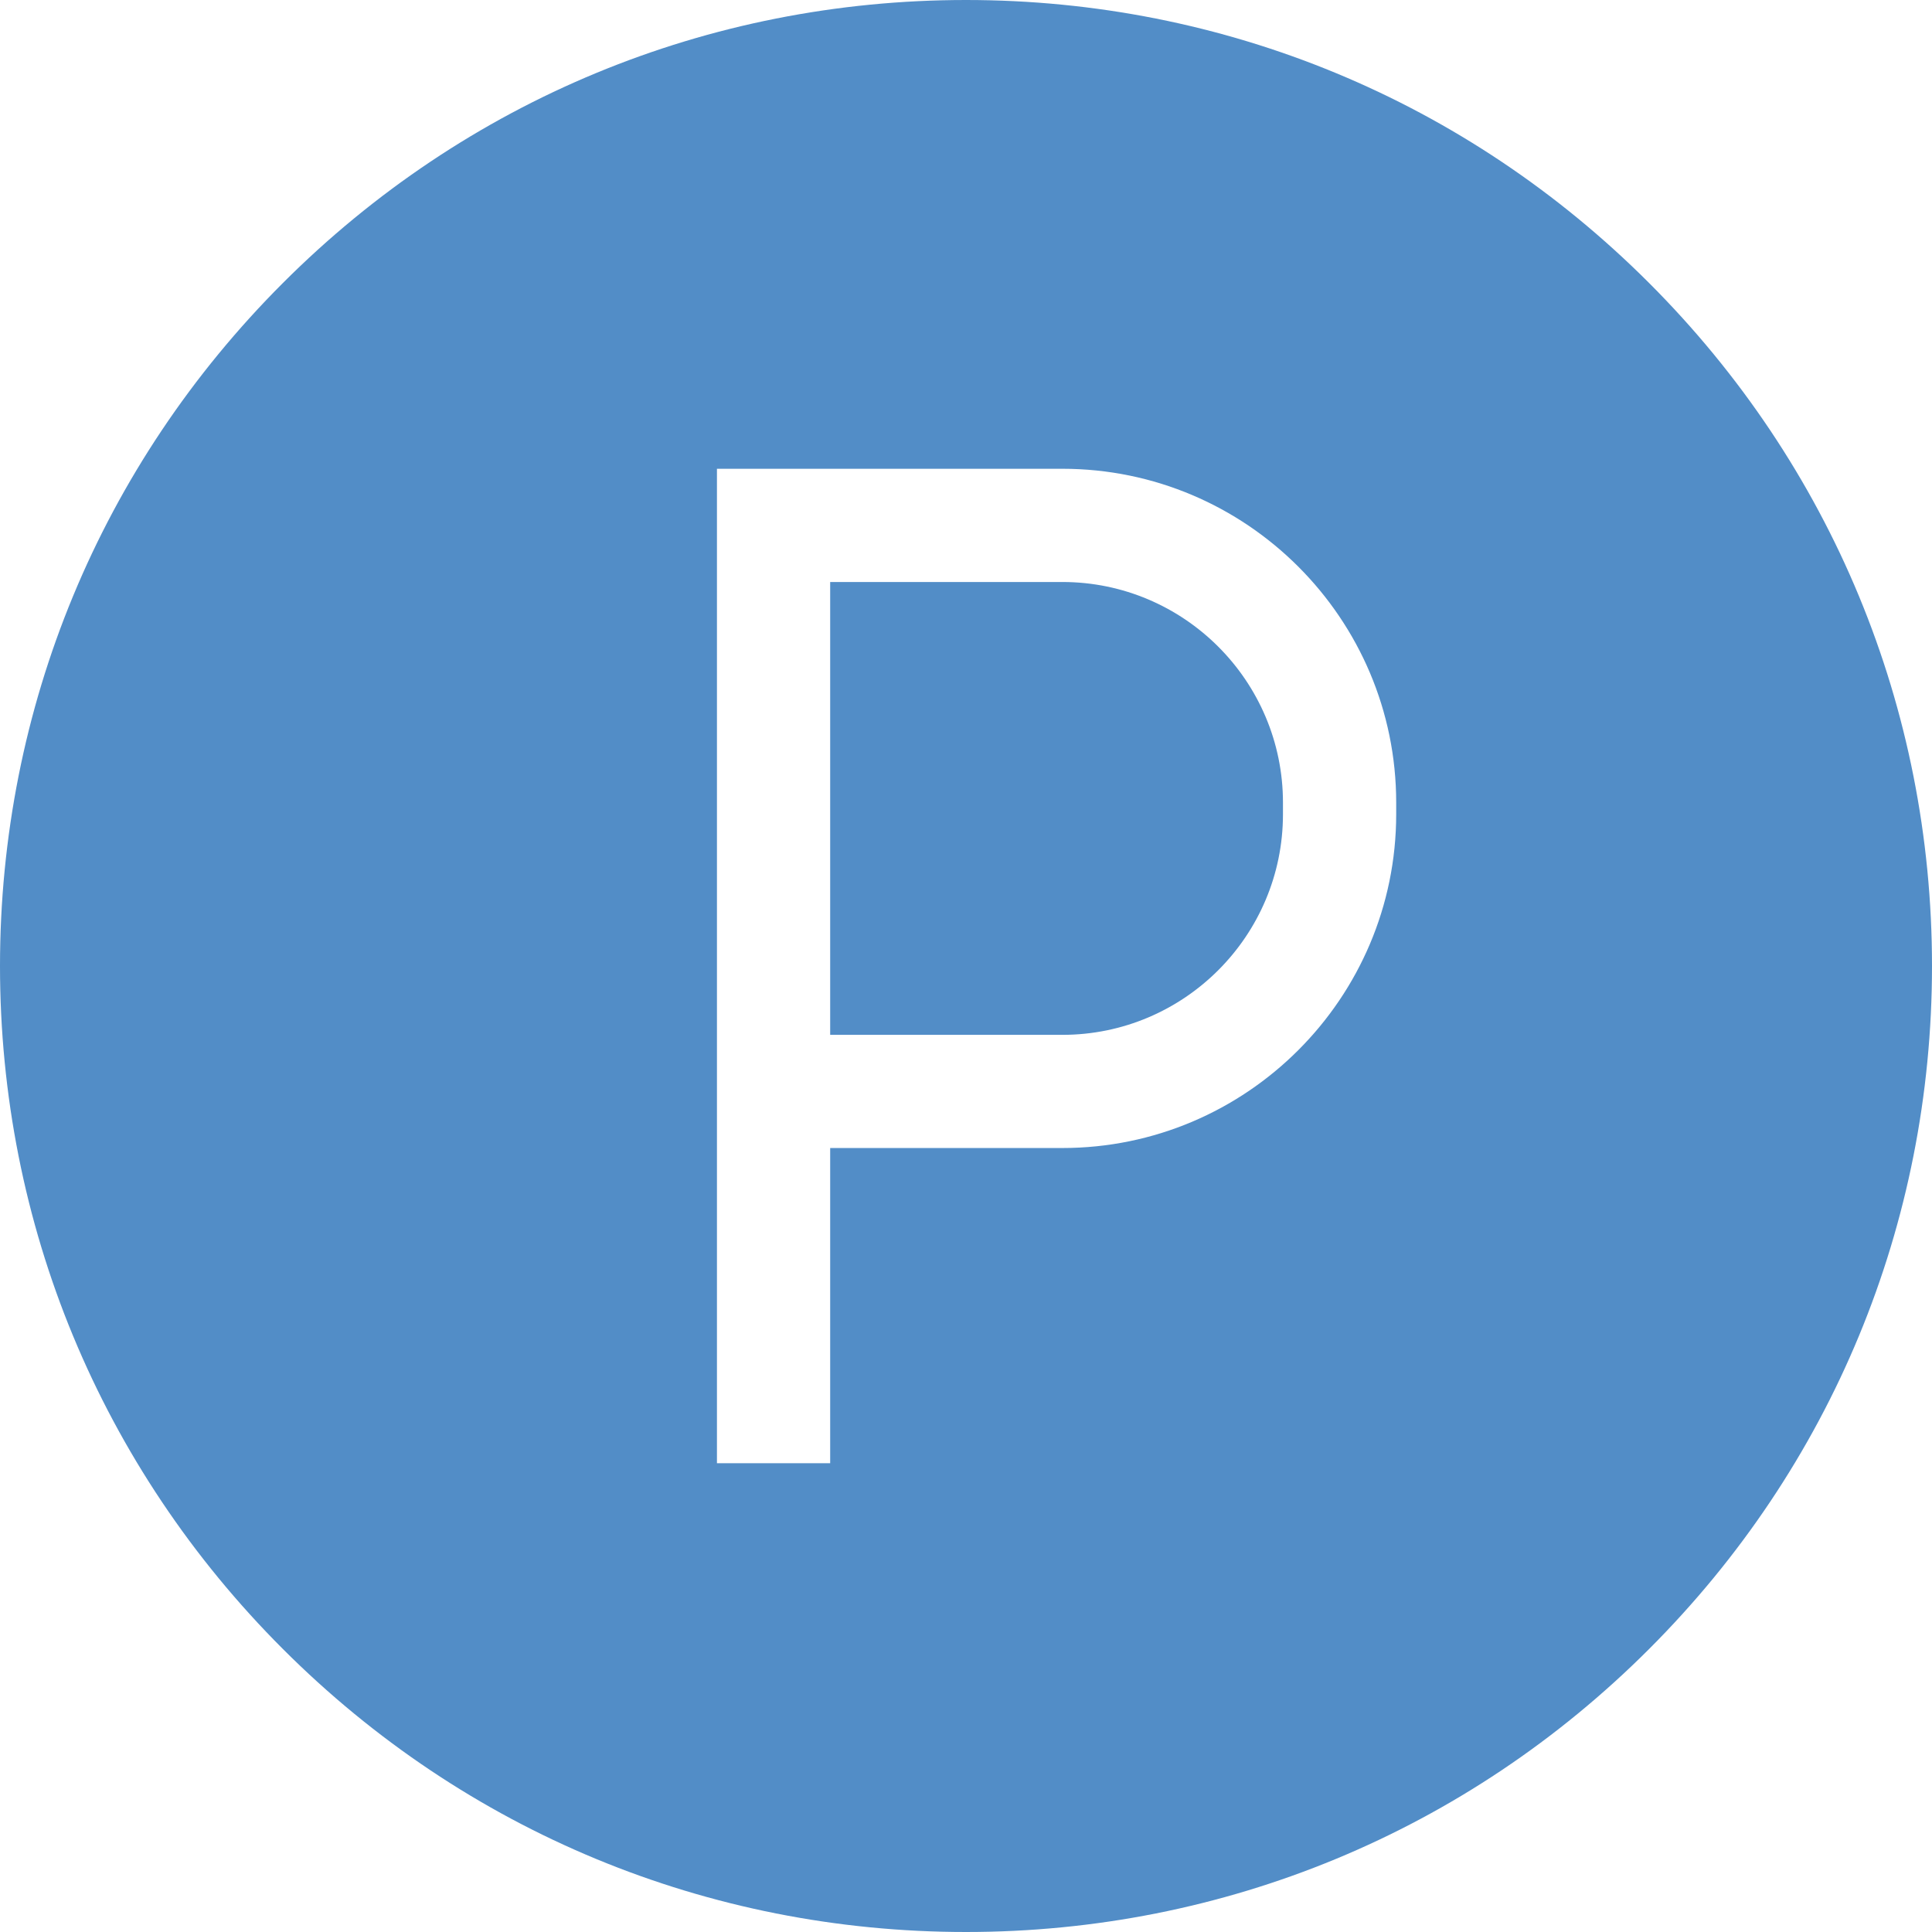 <svg width="33" height="33" viewBox="0 0 33 33" fill="none" xmlns="http://www.w3.org/2000/svg">
<path d="M18.146 9.941H14.18V17.676H18.146C20.224 17.676 21.914 15.986 21.914 13.908V13.709C21.914 11.632 20.224 9.941 18.146 9.941Z" fill="#528DC7"/>
<path d="M28.167 4.833C25.051 1.716 20.907 0 16.5 0C12.093 0 7.949 1.716 4.833 4.833C1.716 7.949 0 12.093 0 16.5C0 20.907 1.716 25.051 4.833 28.167C7.949 31.284 12.093 33 16.5 33C20.907 33 25.051 31.284 28.167 28.167C31.284 25.051 33 20.907 33 16.5C33 12.093 31.284 7.949 28.167 4.833ZM23.848 13.907C23.848 17.051 21.29 19.609 18.146 19.609H14.18V24.993H12.246V8.007H18.146C21.29 8.007 23.848 10.565 23.848 13.709V13.907Z" fill="#528DC7"/>
</svg>
